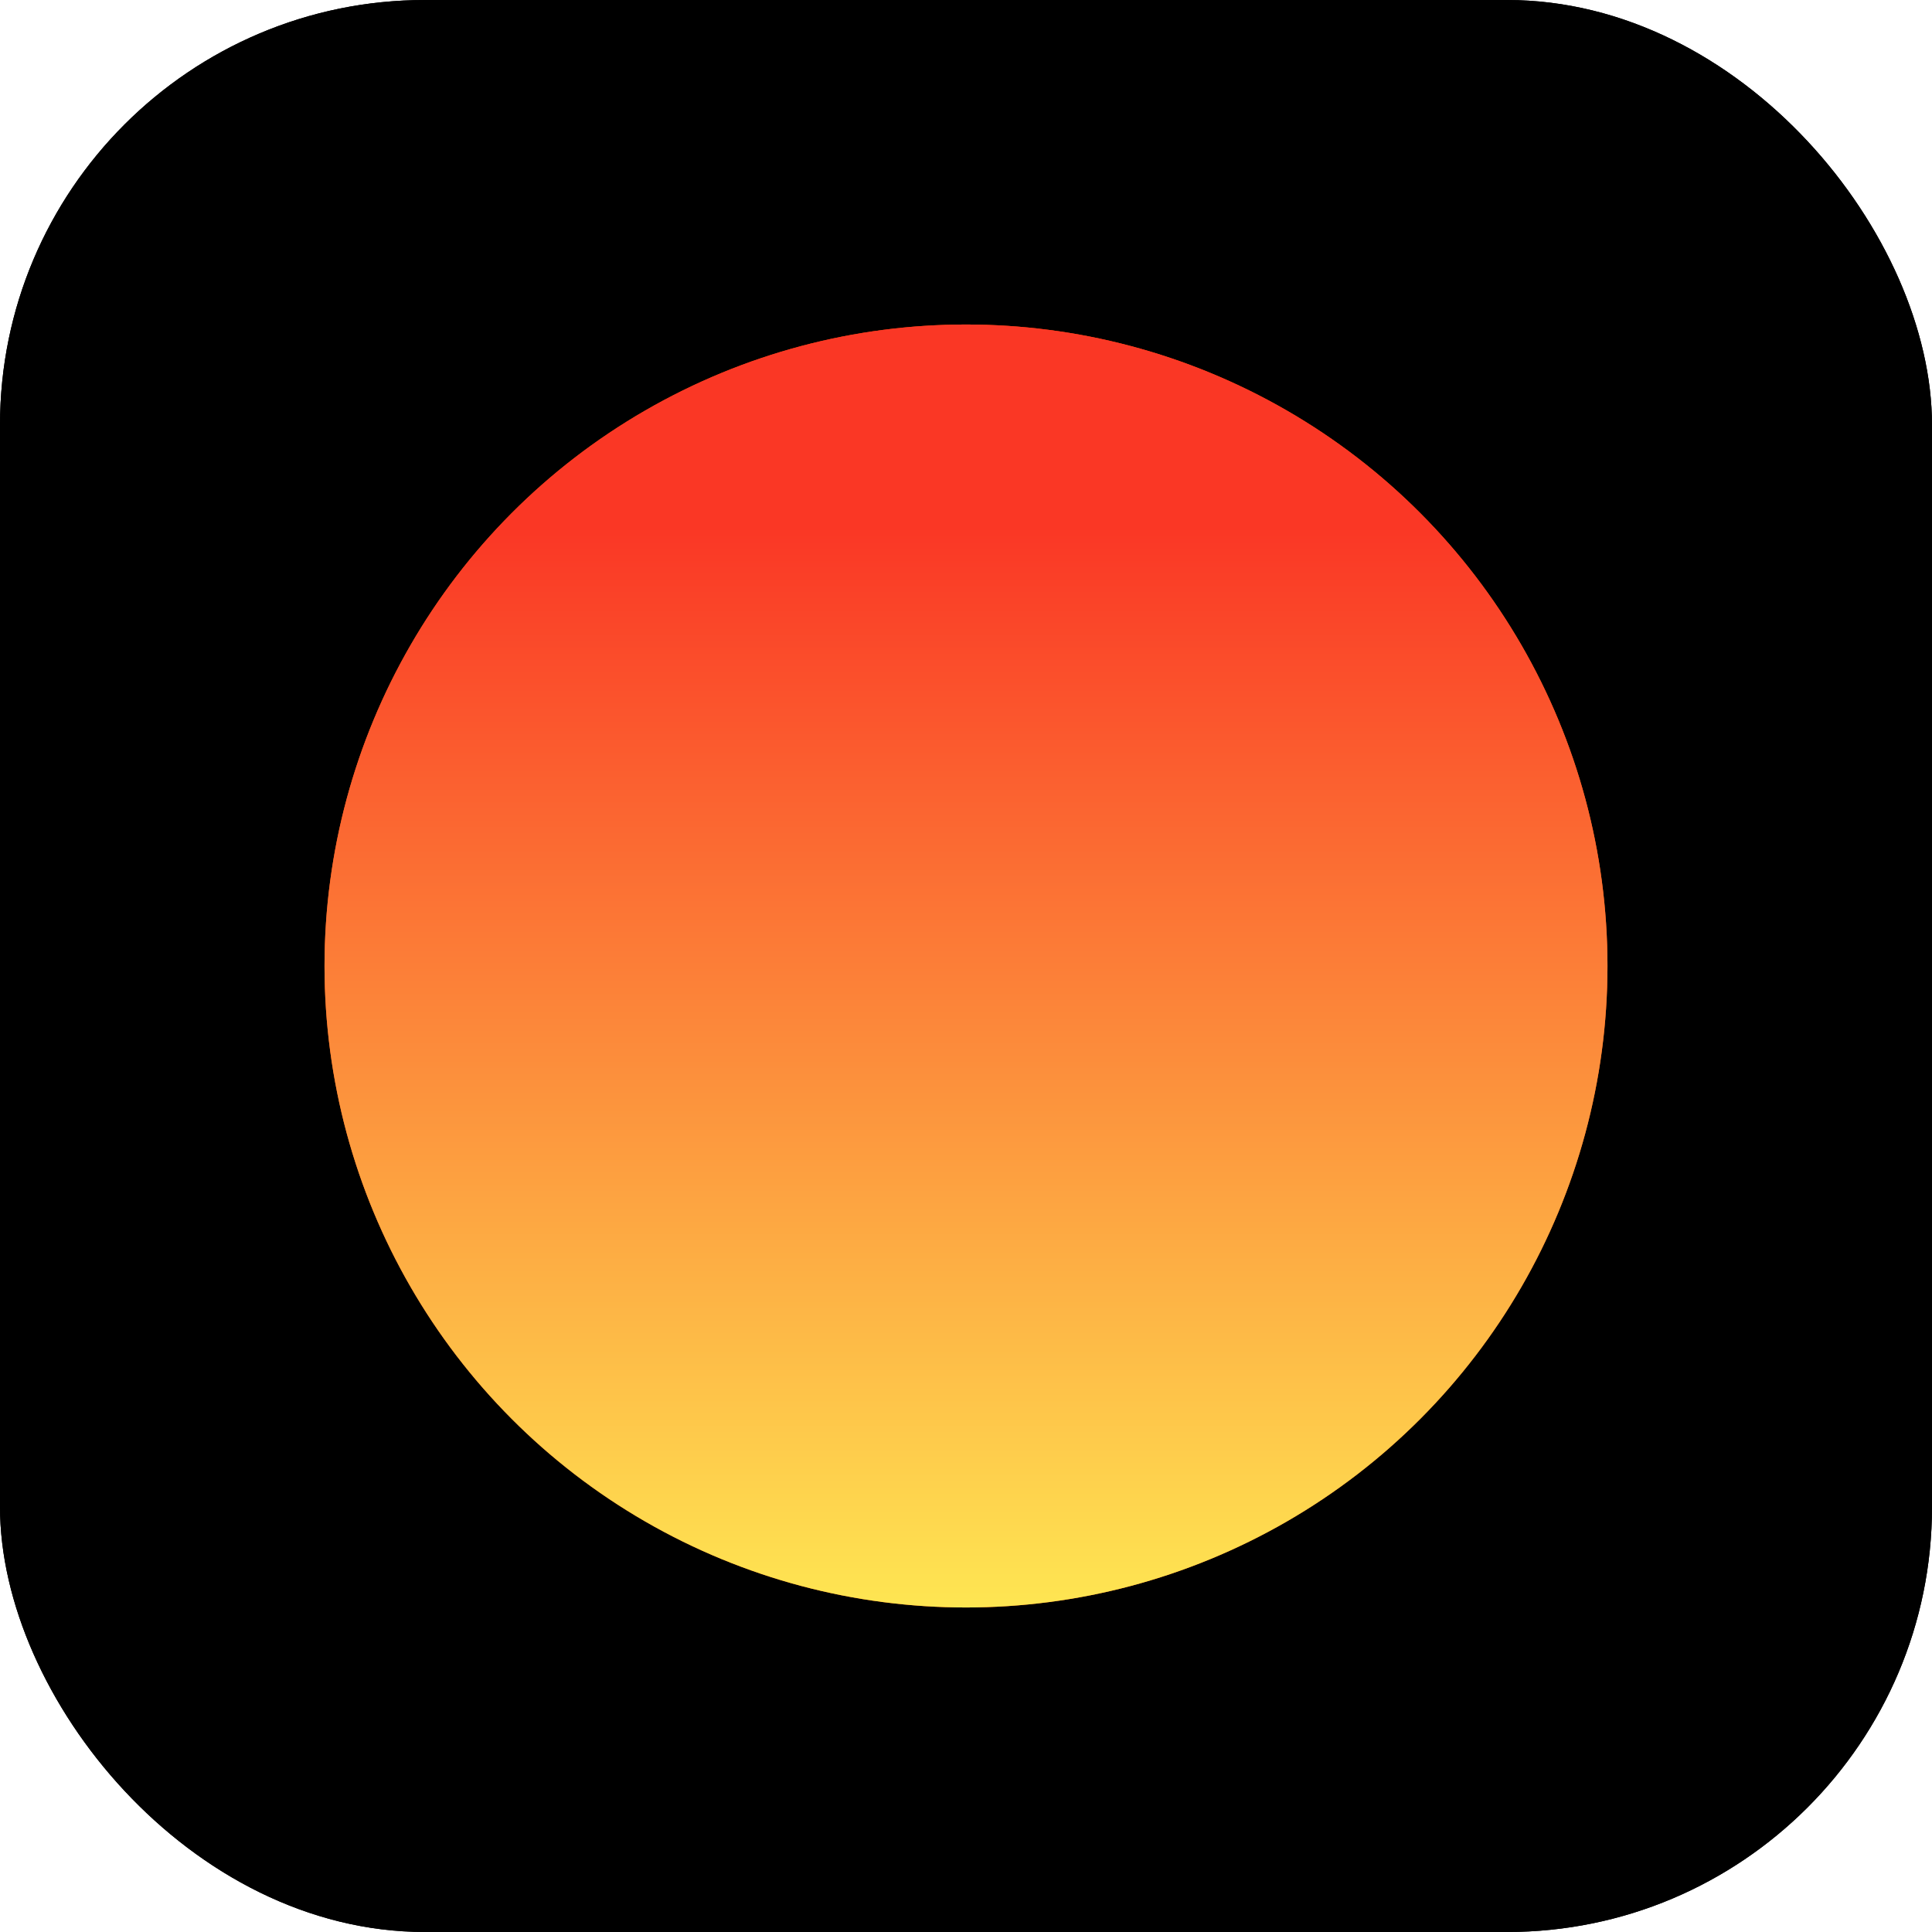 <svg width="100" height="100" viewBox="0 0 100 100" fill="none" xmlns="http://www.w3.org/2000/svg">
<g clip-path="url(#clip0_9643_43820)">
<rect width="100" height="100" rx="22" fill="black"/>
<g clip-path="url(#clip1_9643_43820)">
<rect width="100" height="100" fill="black"/>
<g filter="url(#filter0_f_9643_43820)">
<circle cx="50" cy="50" r="33.203" fill="url(#paint0_linear_9643_43820)"/>
</g>
<g filter="url(#filter1_f_9643_43820)">
<circle cx="50" cy="50" r="33.203" fill="url(#paint1_linear_9643_43820)"/>
</g>
</g>
</g>
<defs>
<filter id="filter0_f_9643_43820" x="-25.217" y="-25.217" width="150.433" height="150.433" filterUnits="userSpaceOnUse" color-interpolation-filters="sRGB">
<feFlood flood-opacity="0" result="BackgroundImageFix"/>
<feBlend mode="normal" in="SourceGraphic" in2="BackgroundImageFix" result="shape"/>
<feGaussianBlur stdDeviation="10.376" result="effect1_foregroundBlur_9643_43820"/>
</filter>
<filter id="filter1_f_9643_43820" x="-23.203" y="-23.203" width="146.406" height="146.406" filterUnits="userSpaceOnUse" color-interpolation-filters="sRGB">
<feFlood flood-opacity="0" result="BackgroundImageFix"/>
<feBlend mode="normal" in="SourceGraphic" in2="BackgroundImageFix" result="shape"/>
<feGaussianBlur stdDeviation="20" result="effect1_foregroundBlur_9643_43820"/>
</filter>
<linearGradient id="paint0_linear_9643_43820" x1="54.63" y1="89.528" x2="54.63" y2="16.797" gradientUnits="userSpaceOnUse">
<stop stop-color="#FA620A"/>
<stop offset="1" stop-color="#FF4400"/>
</linearGradient>
<linearGradient id="paint1_linear_9643_43820" x1="52.315" y1="89.302" x2="52.315" y2="27.3" gradientUnits="userSpaceOnUse">
<stop stop-color="#FFF957"/>
<stop offset="1" stop-color="#FA3725"/>
</linearGradient>
<clipPath id="clip0_9643_43820">
<rect width="100" height="100" rx="22" fill="white"/>
</clipPath>
<clipPath id="clip1_9643_43820">
<rect width="100" height="100" fill="white"/>
</clipPath>
</defs>
</svg>
